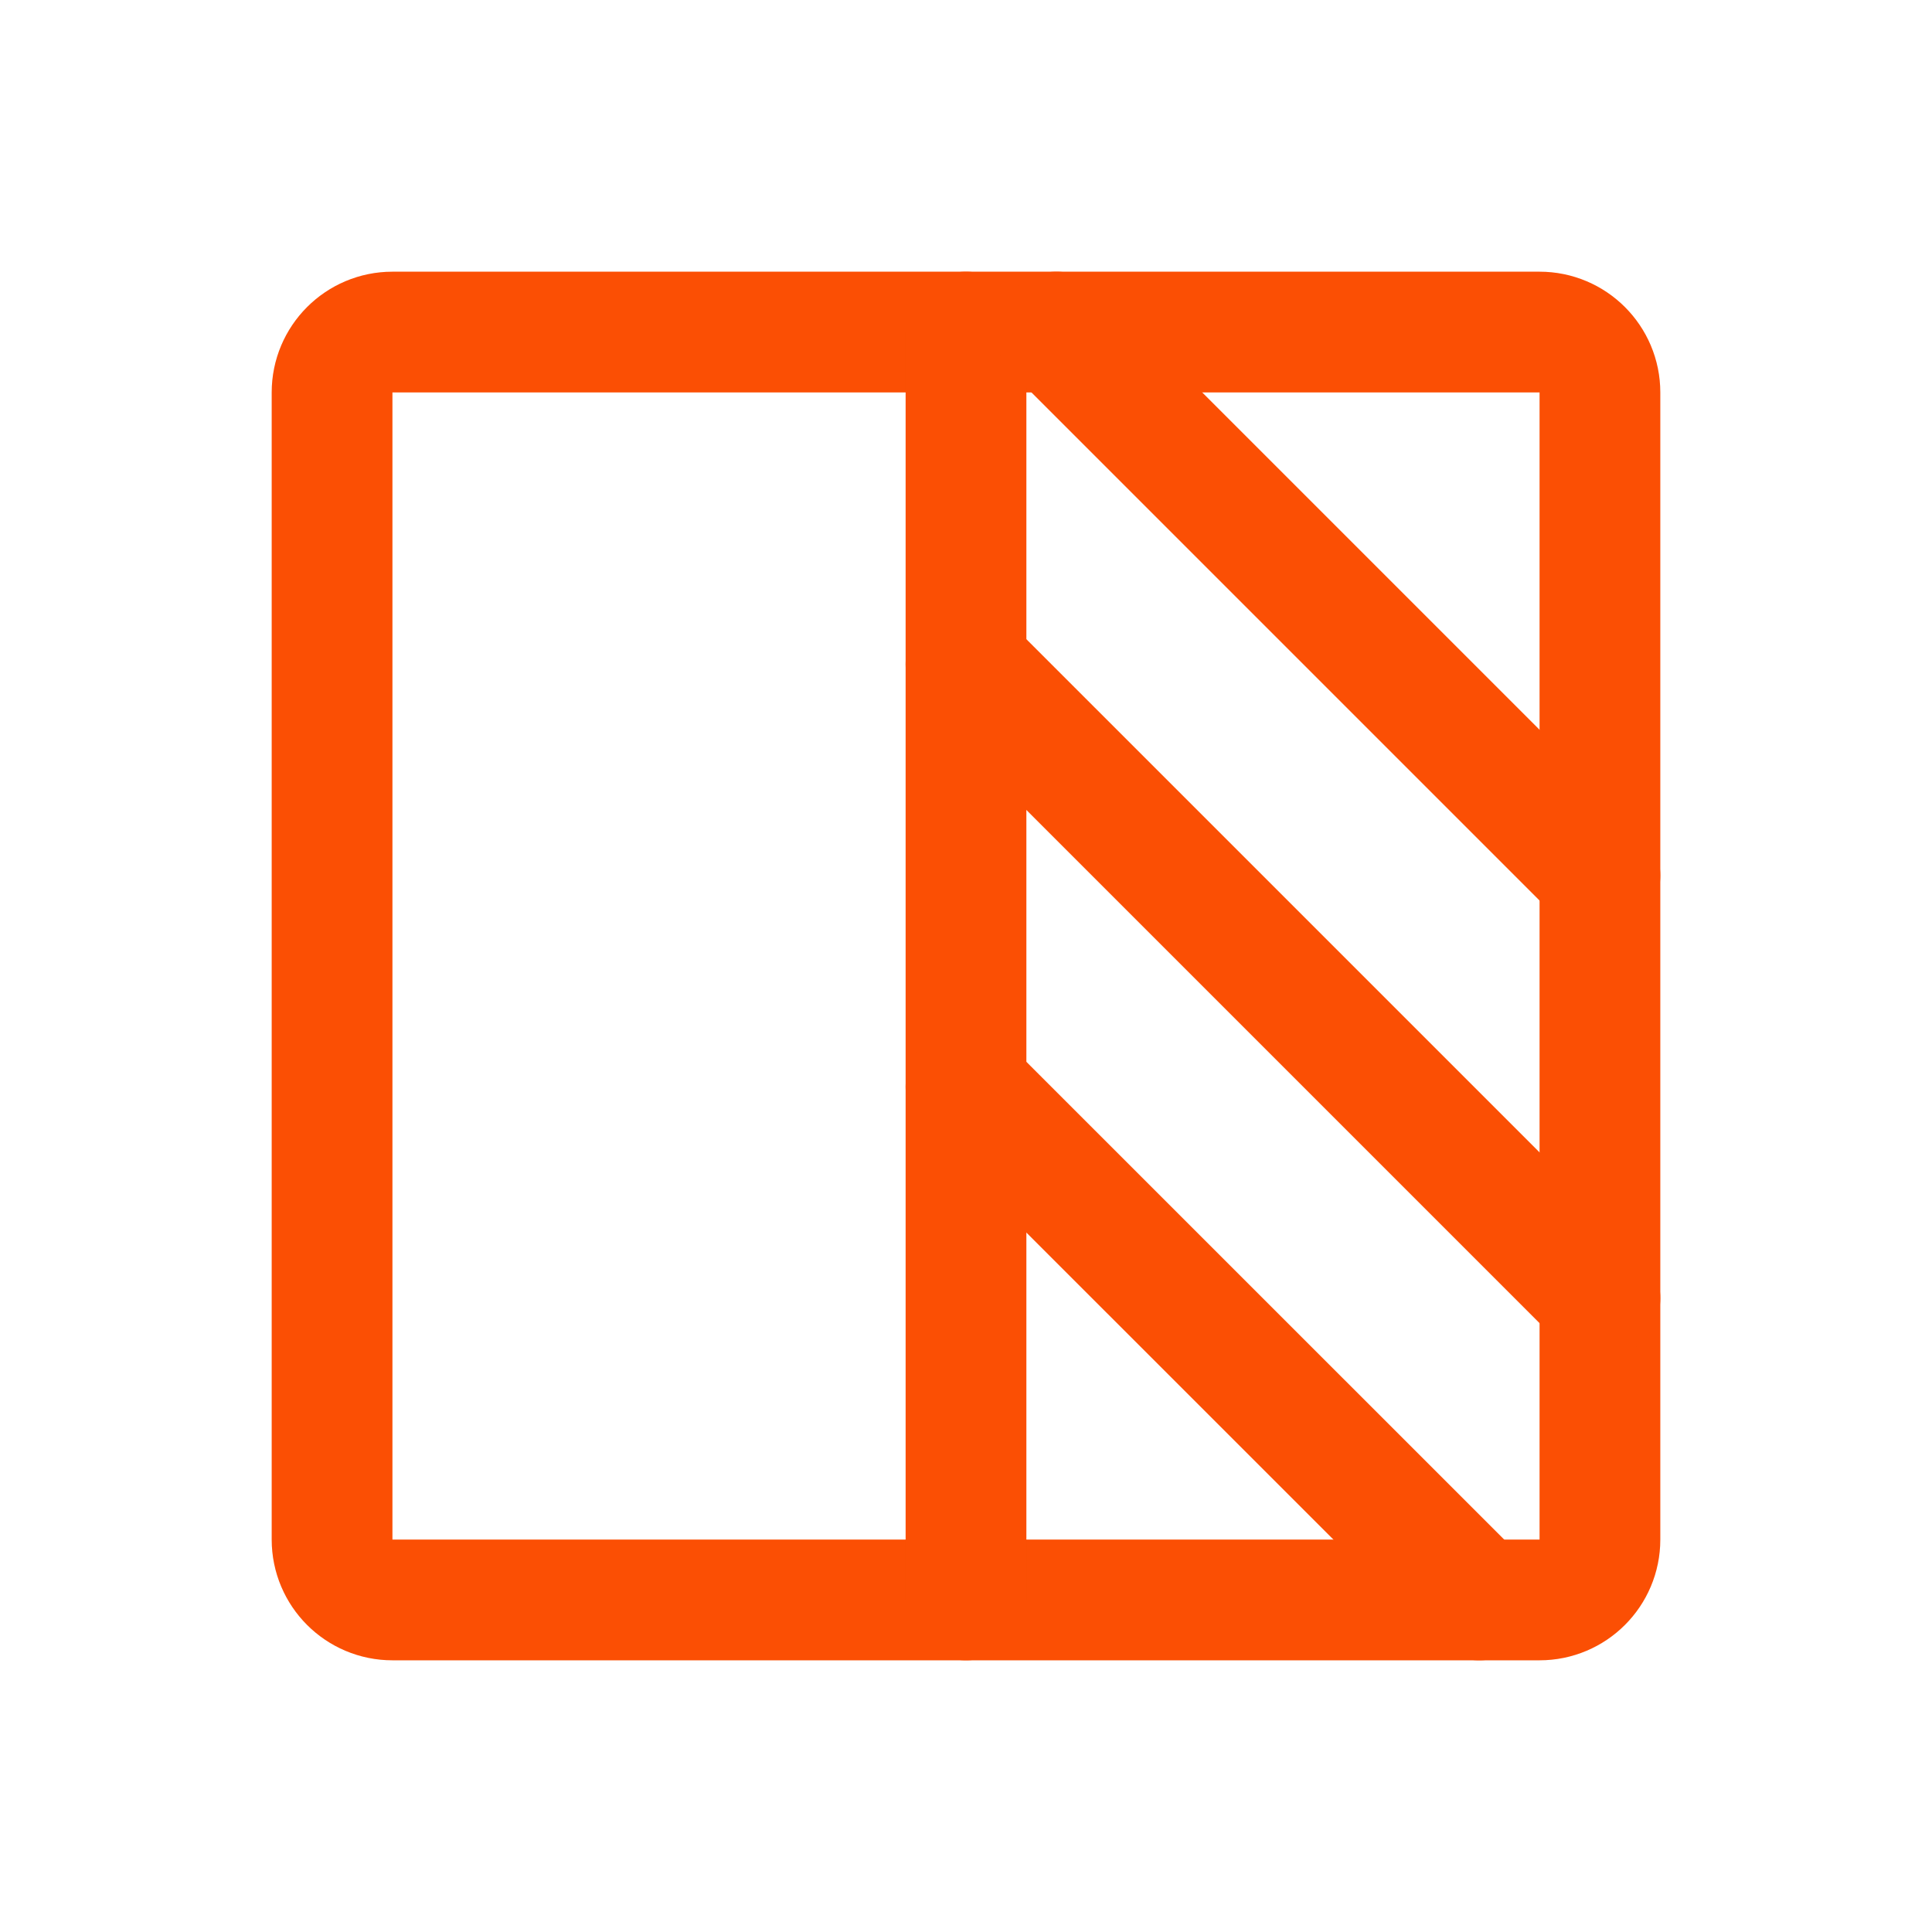 <svg width="24" height="24" viewBox="0 0 24 24" fill="none" xmlns="http://www.w3.org/2000/svg">
<path d="M19.125 4.125H4.875C4.461 4.125 4.125 4.461 4.125 4.875V19.125C4.125 19.539 4.461 19.875 4.875 19.875H19.125C19.539 19.875 19.875 19.539 19.875 19.125V4.875C19.875 4.461 19.539 4.125 19.125 4.125Z" stroke="#FB4F04" stroke-width="1.5" stroke-linecap="round" stroke-linejoin="round"/>
<path d="M12 4.125V19.875" stroke="#FB4F04" stroke-width="1.5" stroke-linecap="round" stroke-linejoin="round"/>
<path d="M13.124 4.125L19.875 10.876" stroke="#FB4F04" stroke-width="1.5" stroke-linecap="round" stroke-linejoin="round"/>
<path d="M12 8.251L19.875 16.126" stroke="#FB4F04" stroke-width="1.5" stroke-linecap="round" stroke-linejoin="round"/>
<path d="M12 13.501L18.375 19.875" stroke="#FB4F04" stroke-width="1.5" stroke-linecap="round" stroke-linejoin="round"/>
</svg>
